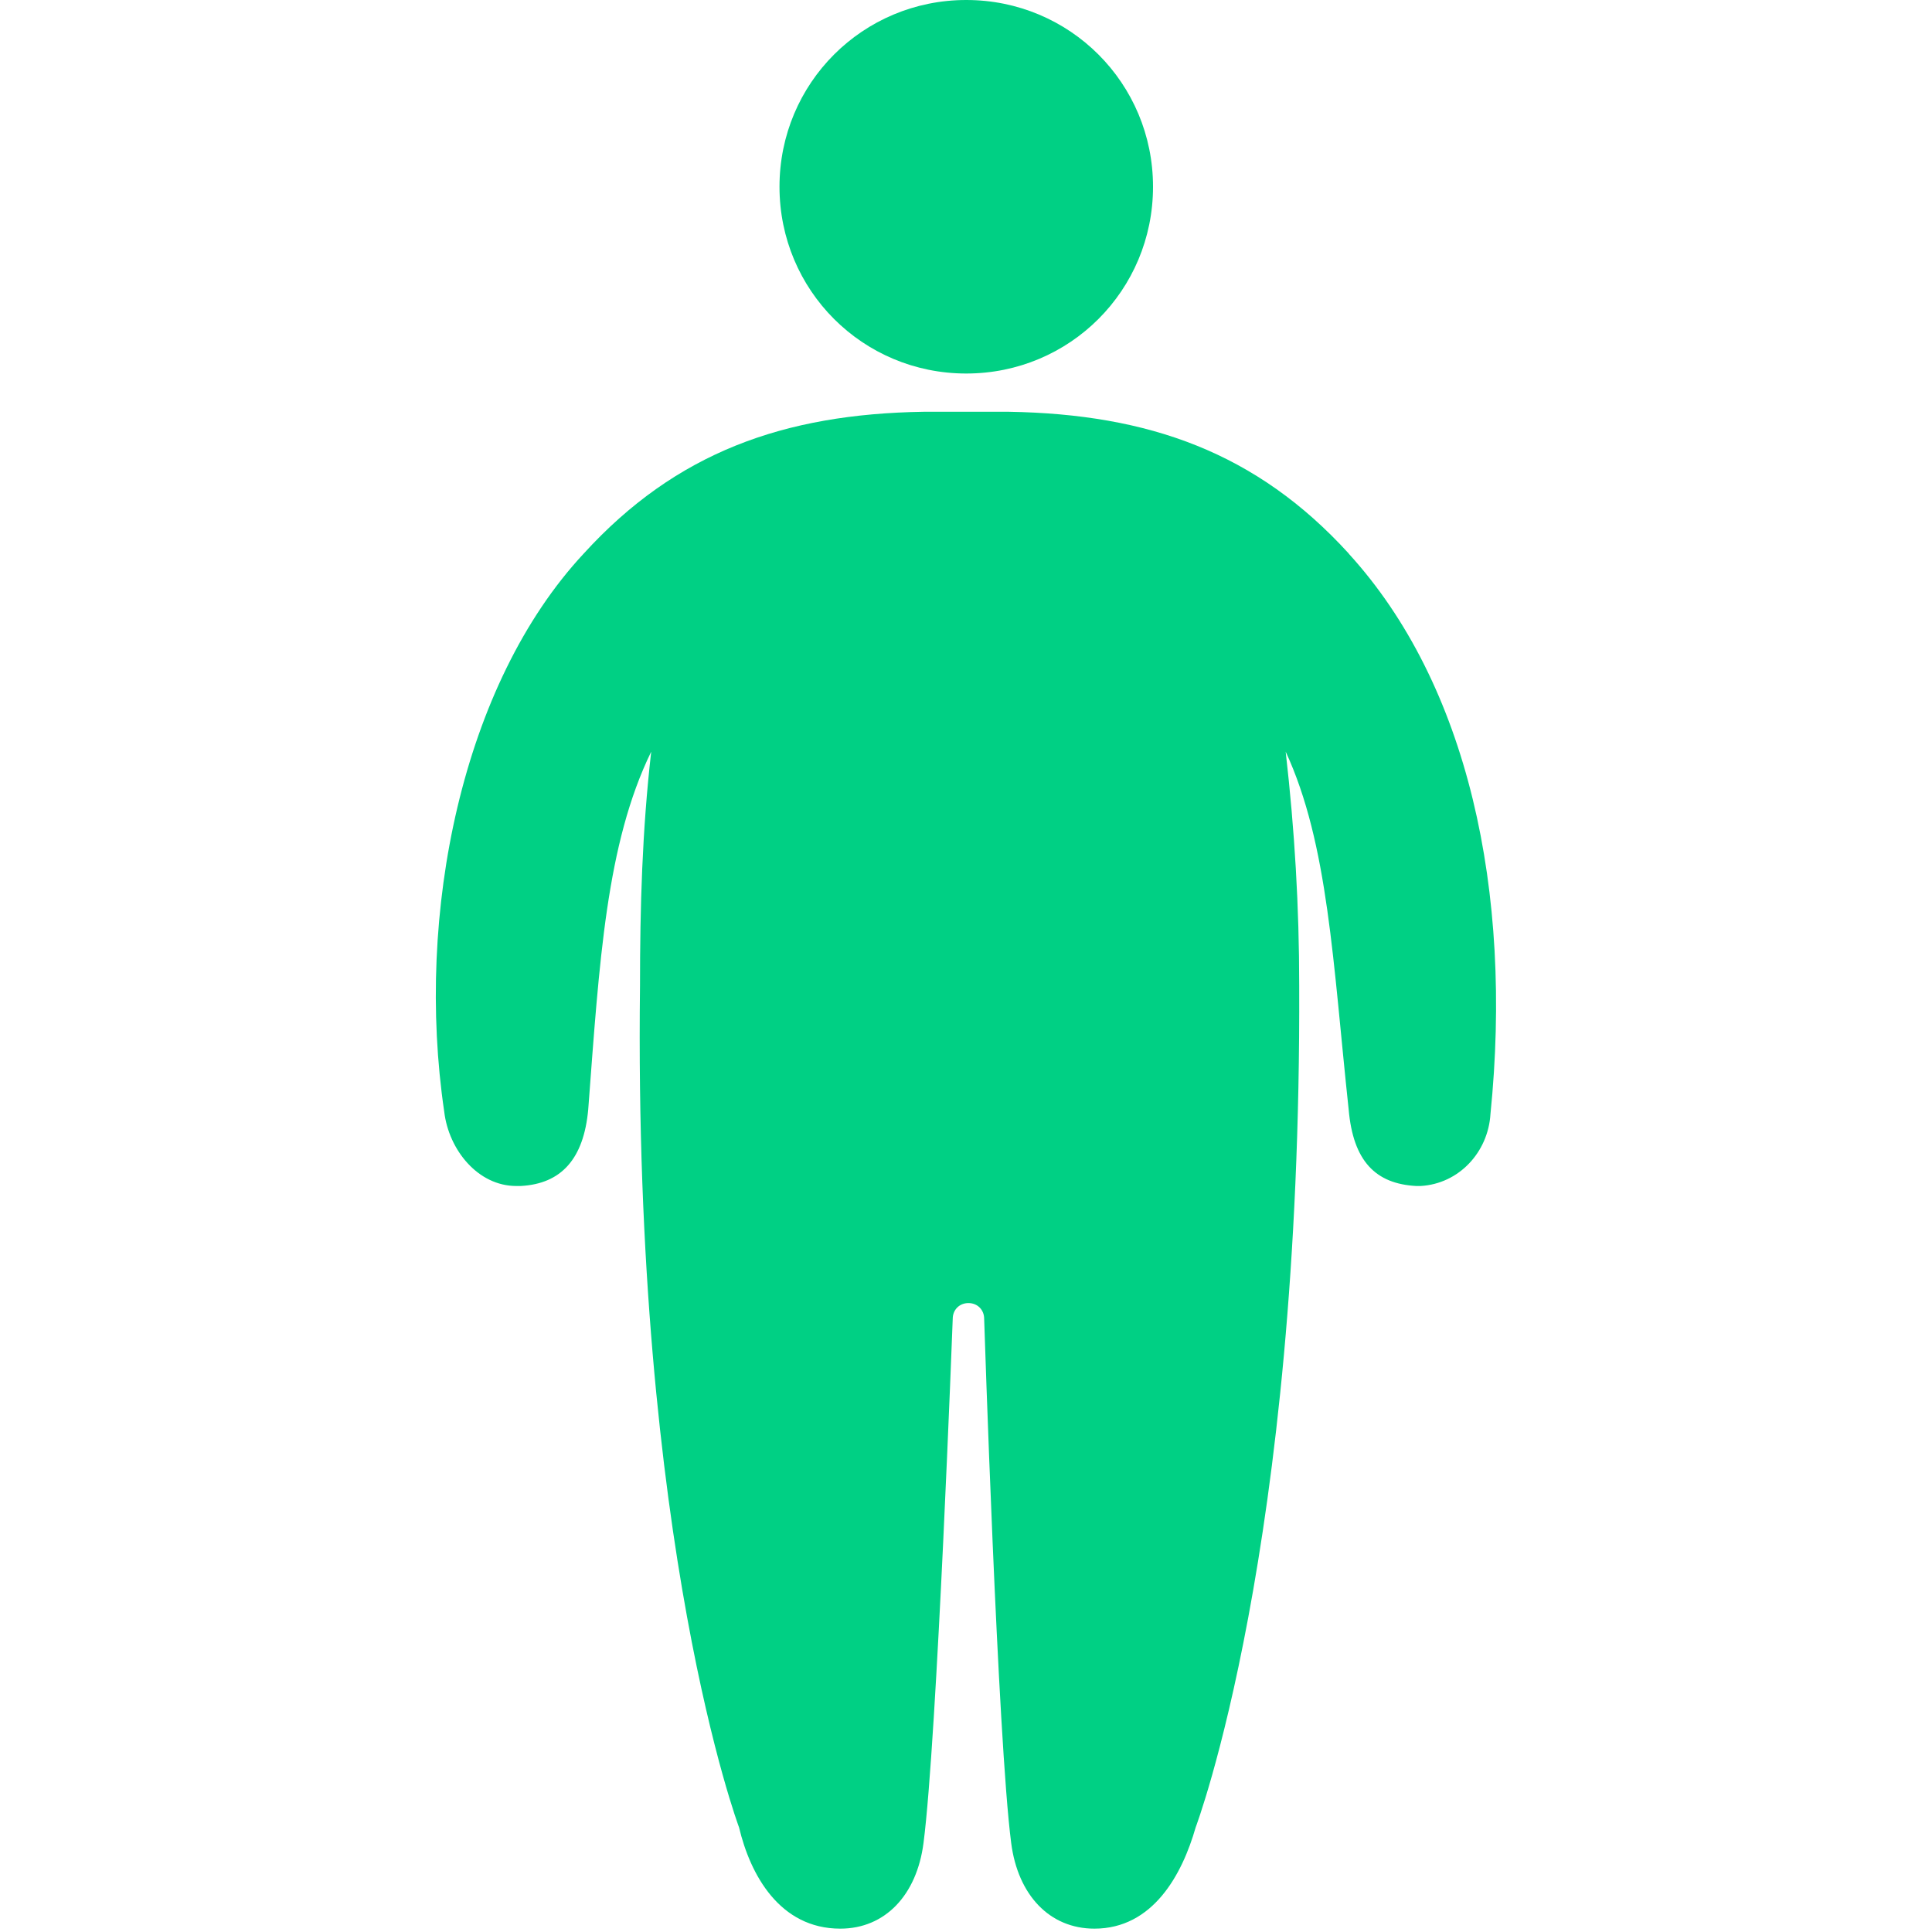 <svg xmlns="http://www.w3.org/2000/svg" id="Layer_1" data-name="Layer 1" viewBox="0 0 150 150"><defs><style>      .cls-1 {        fill: #00d084;        stroke-width: 0px;      }    </style></defs><path class="cls-1" d="m75.02,29c8.04,0,14.5-6.46,14.5-14.5S83.06,0,75.02,0s-14.5,6.46-14.5,14.5,6.46,14.5,14.5,14.5Z"></path><path class="cls-1" d="m104.72,42.98c-7.16-7.86-15.55-10.83-26.38-11.01h-6.64c-10.83.17-19.22,3.15-26.38,11.01-9.44,10.13-13.1,27.96-10.83,43.33.35,2.97,2.62,5.77,5.59,5.77h.35c3.15-.17,4.89-2.1,5.24-5.94.87-11.53,1.4-20.62,4.89-27.78-.7,6.12-.87,12.06-.87,18.17-.52,43.51,7.69,65.35,7.69,65.35.87,3.67,3.15,7.86,7.86,7.86,3.49,0,5.94-2.62,6.46-6.64,1.05-8.04,2.27-40.71,2.27-40.71,0-.7.52-1.22,1.22-1.22s1.22.52,1.22,1.22c0,0,1.05,32.67,2.1,40.71.52,4.02,2.97,6.64,6.46,6.64,4.54,0,6.81-4.19,7.86-7.86,0,0,8.21-21.67,8.04-65.35,0-6.12-.35-12.06-1.05-18.17,3.32,7.16,3.67,16.42,4.89,27.78.35,4.02,2.1,5.77,5.24,5.94h.35c2.97-.17,5.24-2.62,5.42-5.59,1.75-17.3-1.75-33.37-11.01-43.51Z"></path></svg>